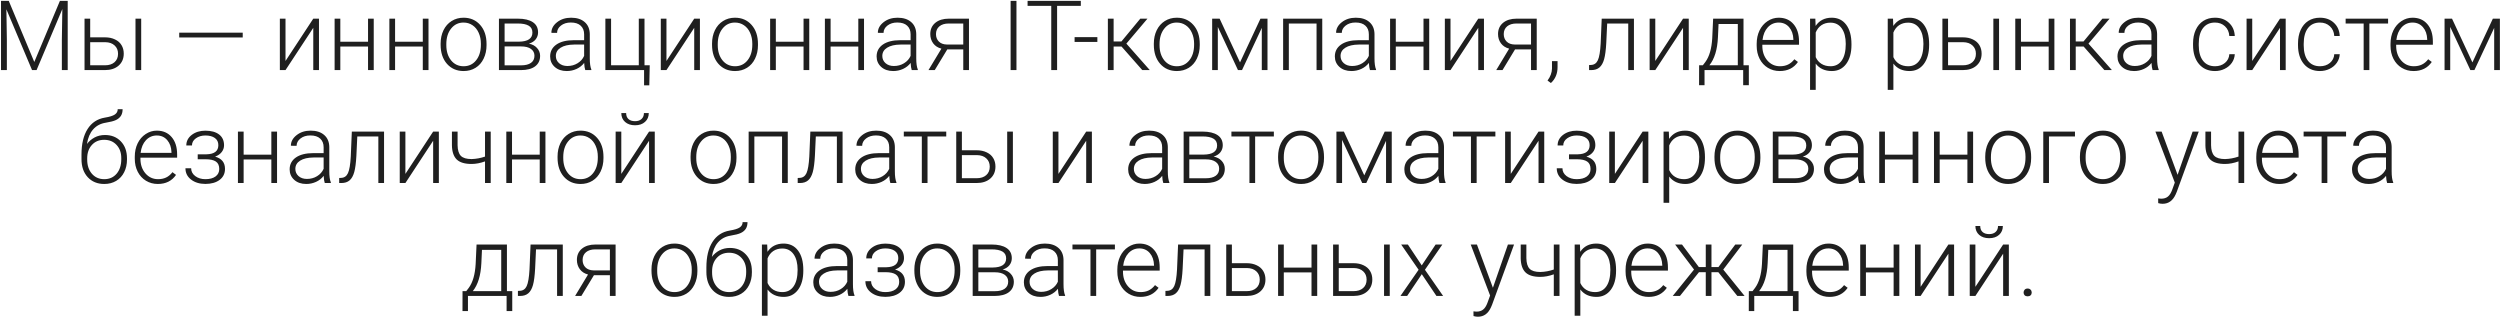 <?xml version="1.0" encoding="UTF-8"?> <svg xmlns="http://www.w3.org/2000/svg" width="642" height="82" viewBox="0 0 642 82" fill="none"> <path d="M2.25 0.227L8.805 15.913L15.385 0.227H17.387V18H15.885V10.261L16.007 2.326L9.391 18H8.231L1.64 2.387L1.762 10.212V18H0.26V0.227H2.25ZM23.161 9.589H26.969C27.946 9.589 28.8 9.768 29.533 10.127C30.273 10.476 30.831 10.965 31.205 11.591C31.588 12.218 31.779 12.946 31.779 13.776C31.779 15.054 31.339 16.079 30.46 16.852C29.59 17.617 28.41 18 26.92 18H21.708V4.792H23.161V9.589ZM23.161 10.835V16.767H26.945C27.995 16.767 28.817 16.503 29.411 15.974C30.013 15.445 30.314 14.72 30.314 13.801C30.314 12.922 30.021 12.214 29.435 11.677C28.857 11.132 28.064 10.851 27.055 10.835H23.161ZM36.259 18H34.794V4.792H36.259V18ZM62.333 9.626H46.024V8.381H62.333V9.626ZM80.448 4.792H81.913V18H80.448V7.148L73.319 18H71.867V4.792H73.319V15.656L80.448 4.792ZM95.976 18H94.511V11.945H87.394V18H85.929V4.792H87.394V10.712H94.511V4.792H95.976V18ZM110.038 18H108.573V11.945H101.457V18H99.992V4.792H101.457V10.712H108.573V4.792H110.038V18ZM113.151 11.201C113.151 9.931 113.395 8.788 113.883 7.771C114.38 6.753 115.076 5.964 115.971 5.402C116.874 4.833 117.895 4.548 119.035 4.548C120.792 4.548 122.217 5.166 123.307 6.403C124.398 7.632 124.943 9.264 124.943 11.298V11.604C124.943 12.881 124.695 14.033 124.198 15.058C123.71 16.075 123.018 16.861 122.123 17.414C121.228 17.967 120.207 18.244 119.059 18.244C117.309 18.244 115.885 17.63 114.787 16.401C113.696 15.164 113.151 13.528 113.151 11.494V11.201ZM114.616 11.604C114.616 13.182 115.023 14.48 115.836 15.498C116.658 16.507 117.733 17.011 119.059 17.011C120.377 17.011 121.444 16.507 122.257 15.498C123.079 14.48 123.49 13.142 123.49 11.481V11.201C123.49 10.192 123.303 9.268 122.929 8.43C122.554 7.591 122.029 6.944 121.354 6.489C120.679 6.025 119.905 5.793 119.035 5.793C117.733 5.793 116.671 6.306 115.849 7.331C115.027 8.348 114.616 9.683 114.616 11.335V11.604ZM128.129 18V4.792H132.975C134.652 4.792 135.937 5.093 136.833 5.695C137.728 6.289 138.175 7.164 138.175 8.32C138.175 8.979 137.976 9.569 137.577 10.09C137.178 10.602 136.597 10.977 135.832 11.213C136.694 11.376 137.386 11.746 137.907 12.324C138.436 12.902 138.7 13.573 138.7 14.338C138.7 15.502 138.269 16.405 137.406 17.048C136.552 17.683 135.339 18 133.769 18H128.129ZM129.582 11.921V16.779H133.817C134.916 16.779 135.762 16.568 136.356 16.145C136.951 15.721 137.248 15.111 137.248 14.313C137.248 13.581 136.951 12.999 136.356 12.568C135.762 12.137 134.916 11.921 133.817 11.921H129.582ZM129.582 10.7H133.28C135.575 10.668 136.723 9.886 136.723 8.356C136.723 7.551 136.405 6.965 135.771 6.599C135.144 6.224 134.212 6.037 132.975 6.037H129.582V10.7ZM150.297 18C150.15 17.585 150.057 16.971 150.016 16.157C149.503 16.824 148.848 17.341 148.051 17.707C147.261 18.065 146.423 18.244 145.536 18.244C144.267 18.244 143.237 17.89 142.448 17.182C141.667 16.474 141.276 15.579 141.276 14.497C141.276 13.211 141.809 12.194 142.875 11.445C143.949 10.696 145.443 10.322 147.355 10.322H150.004V8.82C150.004 7.876 149.711 7.136 149.125 6.599C148.547 6.053 147.701 5.781 146.586 5.781C145.569 5.781 144.726 6.041 144.059 6.562C143.392 7.083 143.058 7.709 143.058 8.442L141.593 8.43C141.593 7.38 142.082 6.472 143.058 5.708C144.035 4.934 145.235 4.548 146.659 4.548C148.132 4.548 149.292 4.918 150.138 5.659C150.993 6.391 151.432 7.417 151.457 8.735V14.985C151.457 16.262 151.591 17.219 151.859 17.854V18H150.297ZM145.707 16.95C146.684 16.95 147.554 16.714 148.319 16.242C149.092 15.77 149.654 15.139 150.004 14.35V11.445H147.392C145.935 11.461 144.796 11.73 143.974 12.251C143.152 12.763 142.741 13.471 142.741 14.374C142.741 15.115 143.013 15.729 143.559 16.218C144.112 16.706 144.828 16.95 145.707 16.95ZM155.46 4.792H156.925V16.767H164.042V4.792H165.507V16.767H166.85L166.74 21.919H165.397V18H155.46V4.792ZM178.275 4.792H179.74V18H178.275V7.148L171.146 18H169.694V4.792H171.146V15.656L178.275 4.792ZM182.853 11.201C182.853 9.931 183.097 8.788 183.585 7.771C184.082 6.753 184.778 5.964 185.673 5.402C186.576 4.833 187.597 4.548 188.737 4.548C190.495 4.548 191.919 5.166 193.009 6.403C194.1 7.632 194.645 9.264 194.645 11.298V11.604C194.645 12.881 194.397 14.033 193.9 15.058C193.412 16.075 192.72 16.861 191.825 17.414C190.93 17.967 189.909 18.244 188.761 18.244C187.012 18.244 185.587 17.63 184.489 16.401C183.398 15.164 182.853 13.528 182.853 11.494V11.201ZM184.318 11.604C184.318 13.182 184.725 14.48 185.539 15.498C186.361 16.507 187.435 17.011 188.761 17.011C190.08 17.011 191.146 16.507 191.959 15.498C192.781 14.48 193.192 13.142 193.192 11.481V11.201C193.192 10.192 193.005 9.268 192.631 8.43C192.257 7.591 191.732 6.944 191.056 6.489C190.381 6.025 189.608 5.793 188.737 5.793C187.435 5.793 186.373 6.306 185.551 7.331C184.729 8.348 184.318 9.683 184.318 11.335V11.604ZM207.816 18H206.352V11.945H199.235V18H197.77V4.792H199.235V10.712H206.352V4.792H207.816V18ZM221.879 18H220.414V11.945H213.297V18H211.833V4.792H213.297V10.712H220.414V4.792H221.879V18ZM234.135 18C233.988 17.585 233.895 16.971 233.854 16.157C233.341 16.824 232.686 17.341 231.889 17.707C231.099 18.065 230.261 18.244 229.374 18.244C228.104 18.244 227.075 17.89 226.286 17.182C225.504 16.474 225.114 15.579 225.114 14.497C225.114 13.211 225.647 12.194 226.713 11.445C227.787 10.696 229.28 10.322 231.193 10.322H233.842V8.82C233.842 7.876 233.549 7.136 232.963 6.599C232.385 6.053 231.539 5.781 230.424 5.781C229.407 5.781 228.564 6.041 227.897 6.562C227.23 7.083 226.896 7.709 226.896 8.442L225.431 8.43C225.431 7.38 225.919 6.472 226.896 5.708C227.873 4.934 229.073 4.548 230.497 4.548C231.97 4.548 233.13 4.918 233.976 5.659C234.831 6.391 235.27 7.417 235.294 8.735V14.985C235.294 16.262 235.429 17.219 235.697 17.854V18H234.135ZM229.545 16.95C230.521 16.95 231.392 16.714 232.157 16.242C232.93 15.77 233.492 15.139 233.842 14.35V11.445H231.229C229.773 11.461 228.633 11.73 227.812 12.251C226.99 12.763 226.579 13.471 226.579 14.374C226.579 15.115 226.851 15.729 227.396 16.218C227.95 16.706 228.666 16.95 229.545 16.95ZM248.832 4.792V18H247.367V12.678H243.266L240.043 18H238.432L241.752 12.495C240.849 12.259 240.145 11.803 239.64 11.127C239.144 10.452 238.896 9.654 238.896 8.735C238.896 7.539 239.323 6.582 240.177 5.866C241.04 5.15 242.204 4.792 243.668 4.792H248.832ZM240.36 8.759C240.36 9.532 240.604 10.167 241.093 10.664C241.589 11.16 242.277 11.416 243.156 11.433H247.367V6.037H243.632C242.615 6.037 241.813 6.281 241.227 6.77C240.649 7.258 240.36 7.921 240.36 8.759ZM261.027 18H259.525V0.227H261.027V18ZM277.555 1.508H271.464V18H269.962V1.508H263.883V0.227H277.555V1.508ZM281.803 10.773H275.956V9.541H281.803V10.773ZM288.004 11.945H285.978V18H284.501V4.792H285.978V10.651H287.98L292.826 4.792H294.669L289.25 11.201L295.268 18H293.339L288.004 11.945ZM296.305 11.201C296.305 9.931 296.549 8.788 297.038 7.771C297.534 6.753 298.23 5.964 299.125 5.402C300.028 4.833 301.05 4.548 302.189 4.548C303.947 4.548 305.371 5.166 306.461 6.403C307.552 7.632 308.097 9.264 308.097 11.298V11.604C308.097 12.881 307.849 14.033 307.353 15.058C306.864 16.075 306.173 16.861 305.277 17.414C304.382 17.967 303.361 18.244 302.213 18.244C300.464 18.244 299.04 17.63 297.941 16.401C296.85 15.164 296.305 13.528 296.305 11.494V11.201ZM297.77 11.604C297.77 13.182 298.177 14.48 298.991 15.498C299.813 16.507 300.887 17.011 302.213 17.011C303.532 17.011 304.598 16.507 305.412 15.498C306.234 14.48 306.645 13.142 306.645 11.481V11.201C306.645 10.192 306.457 9.268 306.083 8.43C305.709 7.591 305.184 6.944 304.508 6.489C303.833 6.025 303.06 5.793 302.189 5.793C300.887 5.793 299.825 6.306 299.003 7.331C298.181 8.348 297.77 9.683 297.77 11.335V11.604ZM318.437 16.023L323.686 4.792H325.492V18H324.027V7.16L318.949 18H317.912L312.736 6.916V18H311.283V4.792H313.2L318.437 16.023ZM339.555 18H338.09V6.049H330.973V18H329.508V4.792H339.555V18ZM351.811 18C351.664 17.585 351.57 16.971 351.53 16.157C351.017 16.824 350.362 17.341 349.564 17.707C348.775 18.065 347.937 18.244 347.05 18.244C345.78 18.244 344.751 17.89 343.961 17.182C343.18 16.474 342.79 15.579 342.79 14.497C342.79 13.211 343.323 12.194 344.389 11.445C345.463 10.696 346.956 10.322 348.869 10.322H351.518V8.82C351.518 7.876 351.225 7.136 350.639 6.599C350.061 6.053 349.215 5.781 348.1 5.781C347.082 5.781 346.24 6.041 345.573 6.562C344.905 7.083 344.572 7.709 344.572 8.442L343.107 8.43C343.107 7.38 343.595 6.472 344.572 5.708C345.548 4.934 346.749 4.548 348.173 4.548C349.646 4.548 350.806 4.918 351.652 5.659C352.506 6.391 352.946 7.417 352.97 8.735V14.985C352.97 16.262 353.104 17.219 353.373 17.854V18H351.811ZM347.221 16.95C348.197 16.95 349.068 16.714 349.833 16.242C350.606 15.77 351.168 15.139 351.518 14.35V11.445H348.905C347.449 11.461 346.309 11.73 345.487 12.251C344.665 12.763 344.254 13.471 344.254 14.374C344.254 15.115 344.527 15.729 345.072 16.218C345.626 16.706 346.342 16.95 347.221 16.95ZM367.021 18H365.556V11.945H358.439V18H356.974V4.792H358.439V10.712H365.556V4.792H367.021V18ZM379.618 4.792H381.083V18H379.618V7.148L372.489 18H371.037V4.792H372.489V15.656L379.618 4.792ZM394.633 4.792V18H393.168V12.678H389.066L385.844 18H384.232L387.553 12.495C386.649 12.259 385.945 11.803 385.441 11.127C384.944 10.452 384.696 9.654 384.696 8.735C384.696 7.539 385.124 6.582 385.978 5.866C386.841 5.15 388.004 4.792 389.469 4.792H394.633ZM386.161 8.759C386.161 9.532 386.405 10.167 386.894 10.664C387.39 11.16 388.078 11.416 388.957 11.433H393.168V6.037H389.433C388.415 6.037 387.614 6.281 387.028 6.77C386.45 7.258 386.161 7.921 386.161 8.759ZM398.271 21.32L397.404 20.686C398.144 19.693 398.527 18.663 398.551 17.597V15.705H399.979V17.231C399.979 18.924 399.41 20.287 398.271 21.32ZM419.596 4.792V18H418.131V6.049H412.724L412.492 10.993C412.394 12.824 412.211 14.224 411.942 15.192C411.674 16.153 411.275 16.861 410.746 17.316C410.217 17.772 409.513 18 408.634 18H408.073V16.706L408.524 16.682C409.363 16.665 409.965 16.259 410.331 15.461C410.697 14.663 410.937 13.239 411.051 11.188L411.32 4.792H419.596ZM432.206 4.792H433.671V18H432.206V7.148L425.077 18H423.625V4.792H425.077V15.656L432.206 4.792ZM437.284 16.767L437.931 15.925C438.957 14.533 439.547 12.499 439.701 9.821L439.933 4.792H447.733V16.767H449.101V21.882H447.648V18H437.724V21.882H436.32L436.332 16.767H437.284ZM438.969 16.767H446.269V6.159H441.325L441.166 9.589C441.02 12.739 440.287 15.131 438.969 16.767ZM457.035 18.244C455.912 18.244 454.895 17.967 453.983 17.414C453.08 16.861 452.376 16.092 451.872 15.107C451.367 14.114 451.115 13.003 451.115 11.774V11.249C451.115 9.98 451.359 8.837 451.847 7.819C452.344 6.802 453.031 6.005 453.91 5.427C454.789 4.841 455.741 4.548 456.767 4.548C458.37 4.548 459.639 5.097 460.575 6.196C461.519 7.286 461.991 8.78 461.991 10.676V11.494H452.567V11.774C452.567 13.272 452.995 14.521 453.849 15.522C454.712 16.515 455.794 17.011 457.096 17.011C457.877 17.011 458.565 16.869 459.159 16.584C459.761 16.299 460.307 15.843 460.795 15.217L461.71 15.913C460.636 17.467 459.078 18.244 457.035 18.244ZM456.767 5.793C455.668 5.793 454.74 6.196 453.983 7.001C453.235 7.807 452.779 8.889 452.616 10.248H460.539V10.09C460.498 8.82 460.136 7.787 459.452 6.989C458.769 6.192 457.873 5.793 456.767 5.793ZM475.456 11.53C475.456 13.589 475 15.225 474.088 16.438C473.177 17.642 471.956 18.244 470.426 18.244C468.62 18.244 467.236 17.609 466.276 16.34V23.078H464.823V4.792H466.178L466.251 6.66C467.204 5.252 468.583 4.548 470.39 4.548C471.968 4.548 473.205 5.146 474.101 6.342C475.004 7.539 475.456 9.199 475.456 11.323V11.53ZM473.991 11.274C473.991 9.589 473.645 8.259 472.953 7.282C472.261 6.306 471.297 5.817 470.06 5.817C469.165 5.817 468.396 6.033 467.753 6.464C467.11 6.896 466.618 7.522 466.276 8.344V14.68C466.626 15.437 467.126 16.014 467.777 16.413C468.428 16.812 469.197 17.011 470.084 17.011C471.313 17.011 472.27 16.523 472.953 15.546C473.645 14.562 473.991 13.137 473.991 11.274ZM495.402 11.53C495.402 13.589 494.946 15.225 494.035 16.438C493.123 17.642 491.903 18.244 490.373 18.244C488.566 18.244 487.182 17.609 486.222 16.34V23.078H484.77V4.792H486.125L486.198 6.66C487.15 5.252 488.529 4.548 490.336 4.548C491.915 4.548 493.152 5.146 494.047 6.342C494.95 7.539 495.402 9.199 495.402 11.323V11.53ZM493.937 11.274C493.937 9.589 493.591 8.259 492.899 7.282C492.208 6.306 491.243 5.817 490.006 5.817C489.111 5.817 488.342 6.033 487.699 6.464C487.056 6.896 486.564 7.522 486.222 8.344V14.68C486.572 15.437 487.073 16.014 487.724 16.413C488.375 16.812 489.144 17.011 490.031 17.011C491.26 17.011 492.216 16.523 492.899 15.546C493.591 14.562 493.937 13.137 493.937 11.274ZM500.26 9.589H504.069C505.045 9.589 505.9 9.768 506.632 10.127C507.373 10.476 507.93 10.965 508.305 11.591C508.687 12.218 508.878 12.946 508.878 13.776C508.878 15.054 508.439 16.079 507.56 16.852C506.689 17.617 505.509 18 504.02 18H498.808V4.792H500.26V9.589ZM500.26 10.835V16.767H504.044C505.094 16.767 505.916 16.503 506.51 15.974C507.112 15.445 507.414 14.72 507.414 13.801C507.414 12.922 507.121 12.214 506.535 11.677C505.957 11.132 505.163 10.851 504.154 10.835H500.26ZM513.358 18H511.894V4.792H513.358V18ZM527.567 18H526.103V11.945H518.986V18H517.521V4.792H518.986V10.712H526.103V4.792H527.567V18ZM535.075 11.945H533.048V18H531.571V4.792H533.048V10.651H535.05L539.896 4.792H541.74L536.32 11.201L542.338 18H540.409L535.075 11.945ZM552.787 18C552.641 17.585 552.547 16.971 552.506 16.157C551.994 16.824 551.339 17.341 550.541 17.707C549.752 18.065 548.913 18.244 548.026 18.244C546.757 18.244 545.727 17.89 544.938 17.182C544.157 16.474 543.766 15.579 543.766 14.497C543.766 13.211 544.299 12.194 545.365 11.445C546.439 10.696 547.933 10.322 549.845 10.322H552.494V8.82C552.494 7.876 552.201 7.136 551.615 6.599C551.037 6.053 550.191 5.781 549.076 5.781C548.059 5.781 547.217 6.041 546.549 6.562C545.882 7.083 545.548 7.709 545.548 8.442L544.083 8.43C544.083 7.38 544.572 6.472 545.548 5.708C546.525 4.934 547.725 4.548 549.149 4.548C550.622 4.548 551.782 4.918 552.628 5.659C553.483 6.391 553.922 7.417 553.947 8.735V14.985C553.947 16.262 554.081 17.219 554.35 17.854V18H552.787ZM548.197 16.95C549.174 16.95 550.045 16.714 550.81 16.242C551.583 15.77 552.144 15.139 552.494 14.35V11.445H549.882C548.425 11.461 547.286 11.73 546.464 12.251C545.642 12.763 545.231 13.471 545.231 14.374C545.231 15.115 545.504 15.729 546.049 16.218C546.602 16.706 547.318 16.95 548.197 16.95ZM568.815 17.011C569.832 17.011 570.683 16.726 571.366 16.157C572.058 15.579 572.432 14.834 572.489 13.923H573.893C573.852 14.729 573.6 15.465 573.136 16.132C572.672 16.791 572.054 17.308 571.281 17.683C570.516 18.057 569.694 18.244 568.815 18.244C567.082 18.244 565.706 17.642 564.689 16.438C563.68 15.233 563.175 13.614 563.175 11.579V11.14C563.175 9.838 563.403 8.686 563.859 7.685C564.315 6.684 564.966 5.911 565.812 5.366C566.667 4.82 567.663 4.548 568.803 4.548C570.251 4.548 571.444 4.979 572.379 5.842C573.323 6.704 573.828 7.84 573.893 9.248H572.489C572.424 8.214 572.05 7.38 571.366 6.745C570.691 6.11 569.836 5.793 568.803 5.793C567.484 5.793 566.459 6.269 565.727 7.221C565.002 8.173 564.64 9.508 564.64 11.225V11.652C564.64 13.337 565.002 14.651 565.727 15.595C566.459 16.539 567.488 17.011 568.815 17.011ZM585.502 4.792H586.967V18H585.502V7.148L578.373 18H576.92V4.792H578.373V15.656L585.502 4.792ZM595.768 17.011C596.785 17.011 597.636 16.726 598.319 16.157C599.011 15.579 599.385 14.834 599.442 13.923H600.846C600.806 14.729 600.553 15.465 600.089 16.132C599.625 16.791 599.007 17.308 598.234 17.683C597.469 18.057 596.647 18.244 595.768 18.244C594.035 18.244 592.659 17.642 591.642 16.438C590.633 15.233 590.128 13.614 590.128 11.579V11.14C590.128 9.838 590.356 8.686 590.812 7.685C591.268 6.684 591.919 5.911 592.765 5.366C593.62 4.82 594.617 4.548 595.756 4.548C597.204 4.548 598.397 4.979 599.333 5.842C600.277 6.704 600.781 7.84 600.846 9.248H599.442C599.377 8.214 599.003 7.38 598.319 6.745C597.644 6.11 596.789 5.793 595.756 5.793C594.438 5.793 593.412 6.269 592.68 7.221C591.955 8.173 591.593 9.508 591.593 11.225V11.652C591.593 13.337 591.955 14.651 592.68 15.595C593.412 16.539 594.442 17.011 595.768 17.011ZM613.261 6.037H608.451V18H606.986V6.037H602.36V4.792H613.261V6.037ZM619.804 18.244C618.681 18.244 617.663 17.967 616.752 17.414C615.849 16.861 615.145 16.092 614.64 15.107C614.136 14.114 613.883 13.003 613.883 11.774V11.249C613.883 9.98 614.127 8.837 614.616 7.819C615.112 6.802 615.8 6.005 616.679 5.427C617.558 4.841 618.51 4.548 619.535 4.548C621.138 4.548 622.408 5.097 623.344 6.196C624.288 7.286 624.76 8.78 624.76 10.676V11.494H615.336V11.774C615.336 13.272 615.763 14.521 616.618 15.522C617.48 16.515 618.563 17.011 619.865 17.011C620.646 17.011 621.334 16.869 621.928 16.584C622.53 16.299 623.075 15.843 623.563 15.217L624.479 15.913C623.405 17.467 621.846 18.244 619.804 18.244ZM619.535 5.793C618.437 5.793 617.509 6.196 616.752 7.001C616.003 7.807 615.548 8.889 615.385 10.248H623.307V10.09C623.266 8.82 622.904 7.787 622.221 6.989C621.537 6.192 620.642 5.793 619.535 5.793ZM634.916 16.023L640.165 4.792H641.972V18H640.507V7.16L635.429 18H634.391L629.215 6.916V18H627.763V4.792H629.679L634.916 16.023ZM26.969 34.671C28.646 34.671 30.005 35.22 31.046 36.319C32.088 37.409 32.609 38.858 32.609 40.665V40.982C32.609 42.178 32.369 43.257 31.889 44.217C31.417 45.169 30.733 45.914 29.838 46.451C28.951 46.98 27.93 47.244 26.774 47.244C25.032 47.244 23.62 46.666 22.538 45.511C21.464 44.347 20.927 42.797 20.927 40.86V39.688C20.927 36.954 21.448 34.769 22.489 33.133C23.531 31.497 25.012 30.52 26.933 30.203C28.145 30.008 28.996 29.743 29.484 29.41C29.98 29.076 30.229 28.62 30.229 28.043H31.486C31.486 28.726 31.343 29.292 31.059 29.739C30.774 30.187 30.346 30.549 29.777 30.826C29.207 31.094 28.336 31.322 27.165 31.509C25.822 31.721 24.739 32.295 23.918 33.23C23.104 34.158 22.575 35.403 22.331 36.966C22.851 36.282 23.502 35.729 24.284 35.306C25.073 34.883 25.968 34.671 26.969 34.671ZM22.392 40.677V40.982C22.392 42.471 22.794 43.684 23.6 44.62C24.406 45.547 25.464 46.011 26.774 46.011C28.092 46.011 29.15 45.543 29.948 44.607C30.745 43.663 31.144 42.426 31.144 40.897V40.579C31.144 39.204 30.737 38.081 29.923 37.21C29.118 36.339 28.06 35.904 26.75 35.904C25.439 35.904 24.385 36.347 23.588 37.234C22.79 38.113 22.392 39.261 22.392 40.677ZM40.531 47.244C39.408 47.244 38.391 46.967 37.48 46.414C36.576 45.861 35.872 45.092 35.368 44.107C34.863 43.114 34.611 42.003 34.611 40.774V40.249C34.611 38.98 34.855 37.837 35.343 36.819C35.84 35.802 36.527 35.005 37.406 34.427C38.285 33.841 39.237 33.548 40.263 33.548C41.866 33.548 43.135 34.097 44.071 35.196C45.015 36.286 45.487 37.78 45.487 39.676V40.494H36.063V40.774C36.063 42.272 36.491 43.521 37.345 44.522C38.208 45.515 39.29 46.011 40.592 46.011C41.373 46.011 42.061 45.869 42.655 45.584C43.258 45.299 43.803 44.843 44.291 44.217L45.206 44.913C44.132 46.467 42.574 47.244 40.531 47.244ZM40.263 34.793C39.164 34.793 38.236 35.196 37.48 36.002C36.731 36.807 36.275 37.889 36.112 39.248H44.035V39.09C43.994 37.82 43.632 36.787 42.948 35.989C42.265 35.192 41.37 34.793 40.263 34.793ZM56.071 37.283C56.071 36.486 55.774 35.871 55.18 35.44C54.586 35.009 53.768 34.793 52.726 34.793C51.782 34.793 50.972 35.037 50.297 35.525C49.63 36.005 49.296 36.616 49.296 37.356H47.843C47.843 36.258 48.311 35.35 49.247 34.634C50.191 33.918 51.351 33.56 52.726 33.56C54.24 33.56 55.42 33.886 56.266 34.537C57.112 35.188 57.536 36.111 57.536 37.308C57.536 37.942 57.34 38.516 56.95 39.029C56.559 39.541 55.989 39.94 55.241 40.225C56.933 40.689 57.78 41.739 57.78 43.374C57.78 44.563 57.32 45.503 56.4 46.194C55.481 46.886 54.26 47.232 52.738 47.232C51.265 47.232 50.045 46.862 49.076 46.121C48.108 45.38 47.623 44.412 47.623 43.216H49.088C49.088 44.013 49.438 44.681 50.138 45.218C50.846 45.747 51.713 46.011 52.738 46.011C53.853 46.011 54.724 45.779 55.351 45.315C55.985 44.843 56.303 44.205 56.303 43.399C56.303 42.512 56.014 41.873 55.436 41.482C54.858 41.092 53.975 40.897 52.787 40.897H50.773V39.627H53.031C55.058 39.578 56.071 38.797 56.071 37.283ZM71.147 47H69.682V40.945H62.565V47H61.1V33.792H62.565V39.712H69.682V33.792H71.147V47ZM83.402 47C83.256 46.585 83.162 45.971 83.122 45.157C82.609 45.824 81.954 46.341 81.156 46.707C80.367 47.065 79.529 47.244 78.642 47.244C77.372 47.244 76.343 46.89 75.553 46.182C74.772 45.474 74.381 44.579 74.381 43.497C74.381 42.211 74.914 41.194 75.981 40.445C77.055 39.696 78.548 39.322 80.46 39.322H83.109V37.82C83.109 36.876 82.816 36.136 82.231 35.599C81.653 35.053 80.806 34.781 79.691 34.781C78.674 34.781 77.832 35.041 77.165 35.562C76.497 36.083 76.164 36.709 76.164 37.442L74.699 37.43C74.699 36.38 75.187 35.472 76.164 34.708C77.14 33.934 78.341 33.548 79.765 33.548C81.238 33.548 82.397 33.918 83.244 34.659C84.098 35.391 84.538 36.416 84.562 37.735V43.985C84.562 45.263 84.696 46.219 84.965 46.853V47H83.402ZM78.812 45.95C79.789 45.95 80.66 45.714 81.425 45.242C82.198 44.77 82.759 44.139 83.109 43.35V40.445H80.497C79.04 40.461 77.901 40.73 77.079 41.251C76.257 41.763 75.846 42.471 75.846 43.374C75.846 44.115 76.119 44.73 76.664 45.218C77.217 45.706 77.934 45.95 78.812 45.95ZM98.624 33.792V47H97.16V35.049H91.752L91.52 39.993C91.422 41.824 91.239 43.224 90.971 44.192C90.702 45.153 90.303 45.861 89.774 46.316C89.245 46.772 88.541 47 87.663 47H87.101V45.706L87.553 45.682C88.391 45.665 88.993 45.258 89.359 44.461C89.726 43.663 89.966 42.239 90.08 40.188L90.348 33.792H98.624ZM111.234 33.792H112.699V47H111.234V36.148L104.105 47H102.653V33.792H104.105V44.656L111.234 33.792ZM126.017 47H124.552V41.446C123.348 41.885 122.196 42.105 121.098 42.105C119.348 42.105 118.078 41.722 117.289 40.958C116.5 40.184 116.089 38.984 116.056 37.356V33.792H117.509V37.283C117.525 38.545 117.802 39.456 118.339 40.018C118.884 40.571 119.804 40.848 121.098 40.848C122.278 40.815 123.429 40.603 124.552 40.213V33.792H126.017V47ZM140.067 47H138.603V40.945H131.486V47H130.021V33.792H131.486V39.712H138.603V33.792H140.067V47ZM143.18 40.201C143.18 38.931 143.424 37.788 143.913 36.77C144.409 35.753 145.105 34.964 146 34.402C146.903 33.833 147.925 33.548 149.064 33.548C150.822 33.548 152.246 34.166 153.336 35.403C154.427 36.632 154.972 38.264 154.972 40.298V40.603C154.972 41.881 154.724 43.033 154.228 44.058C153.739 45.075 153.048 45.861 152.152 46.414C151.257 46.967 150.236 47.244 149.088 47.244C147.339 47.244 145.915 46.63 144.816 45.401C143.725 44.164 143.18 42.528 143.18 40.494V40.201ZM144.645 40.603C144.645 42.182 145.052 43.48 145.866 44.498C146.688 45.507 147.762 46.011 149.088 46.011C150.407 46.011 151.473 45.507 152.287 44.498C153.109 43.48 153.52 42.142 153.52 40.481V40.201C153.52 39.192 153.332 38.268 152.958 37.43C152.584 36.592 152.059 35.944 151.383 35.489C150.708 35.025 149.935 34.793 149.064 34.793C147.762 34.793 146.7 35.306 145.878 36.331C145.056 37.348 144.645 38.683 144.645 40.335V40.603ZM166.679 33.792H168.144V47H166.679V36.148L159.55 47H158.097V33.792H159.55V44.656L166.679 33.792ZM166.605 29.031C166.605 29.967 166.284 30.724 165.641 31.302C165.006 31.88 164.152 32.169 163.078 32.169C162.02 32.169 161.165 31.884 160.514 31.314C159.871 30.736 159.55 29.975 159.55 29.031H160.795C160.795 29.707 160.994 30.224 161.393 30.581C161.8 30.94 162.361 31.119 163.078 31.119C163.794 31.119 164.351 30.931 164.75 30.557C165.157 30.183 165.36 29.674 165.36 29.031H166.605ZM177.335 40.201C177.335 38.931 177.58 37.788 178.068 36.77C178.564 35.753 179.26 34.964 180.155 34.402C181.059 33.833 182.08 33.548 183.219 33.548C184.977 33.548 186.401 34.166 187.492 35.403C188.582 36.632 189.127 38.264 189.127 40.298V40.603C189.127 41.881 188.879 43.033 188.383 44.058C187.895 45.075 187.203 45.861 186.308 46.414C185.412 46.967 184.391 47.244 183.244 47.244C181.494 47.244 180.07 46.63 178.971 45.401C177.881 44.164 177.335 42.528 177.335 40.494V40.201ZM178.8 40.603C178.8 42.182 179.207 43.48 180.021 44.498C180.843 45.507 181.917 46.011 183.244 46.011C184.562 46.011 185.628 45.507 186.442 44.498C187.264 43.48 187.675 42.142 187.675 40.481V40.201C187.675 39.192 187.488 38.268 187.113 37.43C186.739 36.592 186.214 35.944 185.539 35.489C184.863 35.025 184.09 34.793 183.219 34.793C181.917 34.793 180.855 35.306 180.033 36.331C179.211 37.348 178.8 38.683 178.8 40.335V40.603ZM202.299 47H200.834V35.049H193.717V47H192.252V33.792H202.299V47ZM216.374 33.792V47H214.909V35.049H209.501L209.269 39.993C209.171 41.824 208.988 43.224 208.72 44.192C208.451 45.153 208.052 45.861 207.523 46.316C206.994 46.772 206.291 47 205.412 47H204.85V45.706L205.302 45.682C206.14 45.665 206.742 45.258 207.108 44.461C207.475 43.663 207.715 42.239 207.829 40.188L208.097 33.792H216.374ZM228.642 47C228.495 46.585 228.402 45.971 228.361 45.157C227.848 45.824 227.193 46.341 226.396 46.707C225.606 47.065 224.768 47.244 223.881 47.244C222.611 47.244 221.582 46.89 220.792 46.182C220.011 45.474 219.621 44.579 219.621 43.497C219.621 42.211 220.154 41.194 221.22 40.445C222.294 39.696 223.787 39.322 225.7 39.322H228.349V37.82C228.349 36.876 228.056 36.136 227.47 35.599C226.892 35.053 226.046 34.781 224.931 34.781C223.913 34.781 223.071 35.041 222.404 35.562C221.736 36.083 221.403 36.709 221.403 37.442L219.938 37.43C219.938 36.38 220.426 35.472 221.403 34.708C222.379 33.934 223.58 33.548 225.004 33.548C226.477 33.548 227.637 33.918 228.483 34.659C229.337 35.391 229.777 36.416 229.801 37.735V43.985C229.801 45.263 229.936 46.219 230.204 46.853V47H228.642ZM224.052 45.95C225.028 45.95 225.899 45.714 226.664 45.242C227.437 44.77 227.999 44.139 228.349 43.35V40.445H225.736C224.28 40.461 223.14 40.73 222.318 41.251C221.496 41.763 221.085 42.471 221.085 43.374C221.085 44.115 221.358 44.73 221.903 45.218C222.457 45.706 223.173 45.95 224.052 45.95ZM242.997 35.037H238.188V47H236.723V35.037H232.096V33.792H242.997V35.037ZM247.013 38.589H250.822C251.798 38.589 252.653 38.768 253.385 39.127C254.126 39.476 254.683 39.965 255.058 40.591C255.44 41.218 255.631 41.946 255.631 42.776C255.631 44.054 255.192 45.079 254.313 45.852C253.442 46.617 252.262 47 250.773 47H245.561V33.792H247.013V38.589ZM247.013 39.834V45.767H250.797C251.847 45.767 252.669 45.503 253.263 44.974C253.865 44.445 254.167 43.72 254.167 42.801C254.167 41.922 253.874 41.214 253.288 40.677C252.71 40.132 251.916 39.851 250.907 39.834H247.013ZM260.111 47H258.646V33.792H260.111V47ZM278.935 33.792H280.399V47H278.935V36.148L271.806 47H270.353V33.792H271.806V44.656L278.935 33.792ZM298.734 47C298.588 46.585 298.494 45.971 298.454 45.157C297.941 45.824 297.286 46.341 296.488 46.707C295.699 47.065 294.861 47.244 293.974 47.244C292.704 47.244 291.675 46.89 290.885 46.182C290.104 45.474 289.713 44.579 289.713 43.497C289.713 42.211 290.246 41.194 291.312 40.445C292.387 39.696 293.88 39.322 295.792 39.322H298.441V37.82C298.441 36.876 298.148 36.136 297.562 35.599C296.985 35.053 296.138 34.781 295.023 34.781C294.006 34.781 293.164 35.041 292.497 35.562C291.829 36.083 291.496 36.709 291.496 37.442L290.031 37.43C290.031 36.38 290.519 35.472 291.496 34.708C292.472 33.934 293.673 33.548 295.097 33.548C296.57 33.548 297.729 33.918 298.576 34.659C299.43 35.391 299.87 36.416 299.894 37.735V43.985C299.894 45.263 300.028 46.219 300.297 46.853V47H298.734ZM294.145 45.95C295.121 45.95 295.992 45.714 296.757 45.242C297.53 44.77 298.091 44.139 298.441 43.35V40.445H295.829C294.372 40.461 293.233 40.73 292.411 41.251C291.589 41.763 291.178 42.471 291.178 43.374C291.178 44.115 291.451 44.73 291.996 45.218C292.549 45.706 293.266 45.95 294.145 45.95ZM303.959 47V33.792H308.805C310.482 33.792 311.767 34.093 312.663 34.695C313.558 35.289 314.005 36.164 314.005 37.32C314.005 37.979 313.806 38.569 313.407 39.09C313.008 39.602 312.427 39.977 311.662 40.213C312.524 40.376 313.216 40.746 313.737 41.324C314.266 41.901 314.53 42.573 314.53 43.338C314.53 44.502 314.099 45.405 313.236 46.048C312.382 46.683 311.169 47 309.599 47H303.959ZM305.412 40.921V45.779H309.647C310.746 45.779 311.592 45.568 312.187 45.145C312.781 44.721 313.078 44.111 313.078 43.313C313.078 42.581 312.781 41.999 312.187 41.568C311.592 41.137 310.746 40.921 309.647 40.921H305.412ZM305.412 39.7H309.11C311.405 39.668 312.553 38.886 312.553 37.356C312.553 36.551 312.235 35.965 311.601 35.599C310.974 35.224 310.042 35.037 308.805 35.037H305.412V39.7ZM327.128 35.037H322.318V47H320.854V35.037H316.227V33.792H327.128V35.037ZM328.214 40.201C328.214 38.931 328.458 37.788 328.947 36.77C329.443 35.753 330.139 34.964 331.034 34.402C331.938 33.833 332.959 33.548 334.098 33.548C335.856 33.548 337.28 34.166 338.371 35.403C339.461 36.632 340.006 38.264 340.006 40.298V40.603C340.006 41.881 339.758 43.033 339.262 44.058C338.773 45.075 338.082 45.861 337.187 46.414C336.291 46.967 335.27 47.244 334.123 47.244C332.373 47.244 330.949 46.63 329.85 45.401C328.76 44.164 328.214 42.528 328.214 40.494V40.201ZM329.679 40.603C329.679 42.182 330.086 43.48 330.9 44.498C331.722 45.507 332.796 46.011 334.123 46.011C335.441 46.011 336.507 45.507 337.321 44.498C338.143 43.48 338.554 42.142 338.554 40.481V40.201C338.554 39.192 338.367 38.268 337.992 37.43C337.618 36.592 337.093 35.944 336.417 35.489C335.742 35.025 334.969 34.793 334.098 34.793C332.796 34.793 331.734 35.306 330.912 36.331C330.09 37.348 329.679 38.683 329.679 40.335V40.603ZM350.346 45.023L355.595 33.792H357.401V47H355.937V36.16L350.858 47H349.821L344.645 35.916V47H343.192V33.792H345.109L350.346 45.023ZM369.657 47C369.511 46.585 369.417 45.971 369.376 45.157C368.864 45.824 368.209 46.341 367.411 46.707C366.622 47.065 365.784 47.244 364.896 47.244C363.627 47.244 362.597 46.89 361.808 46.182C361.027 45.474 360.636 44.579 360.636 43.497C360.636 42.211 361.169 41.194 362.235 40.445C363.31 39.696 364.803 39.322 366.715 39.322H369.364V37.82C369.364 36.876 369.071 36.136 368.485 35.599C367.908 35.053 367.061 34.781 365.946 34.781C364.929 34.781 364.087 35.041 363.419 35.562C362.752 36.083 362.418 36.709 362.418 37.442L360.954 37.43C360.954 36.38 361.442 35.472 362.418 34.708C363.395 33.934 364.595 33.548 366.02 33.548C367.493 33.548 368.652 33.918 369.499 34.659C370.353 35.391 370.792 36.416 370.817 37.735V43.985C370.817 45.263 370.951 46.219 371.22 46.853V47H369.657ZM365.067 45.95C366.044 45.95 366.915 45.714 367.68 45.242C368.453 44.77 369.014 44.139 369.364 43.35V40.445H366.752C365.295 40.461 364.156 40.73 363.334 41.251C362.512 41.763 362.101 42.471 362.101 43.374C362.101 44.115 362.374 44.73 362.919 45.218C363.472 45.706 364.188 45.95 365.067 45.95ZM384.013 35.037H379.203V47H377.738V35.037H373.112V33.792H384.013V35.037ZM395.097 33.792H396.562V47H395.097V36.148L387.968 47H386.515V33.792H387.968V44.656L395.097 33.792ZM408.219 37.283C408.219 36.486 407.922 35.871 407.328 35.44C406.734 35.009 405.916 34.793 404.875 34.793C403.931 34.793 403.121 35.037 402.445 35.525C401.778 36.005 401.444 36.616 401.444 37.356H399.992C399.992 36.258 400.46 35.35 401.396 34.634C402.34 33.918 403.499 33.56 404.875 33.56C406.388 33.56 407.568 33.886 408.415 34.537C409.261 35.188 409.684 36.111 409.684 37.308C409.684 37.942 409.489 38.516 409.098 39.029C408.708 39.541 408.138 39.94 407.389 40.225C409.082 40.689 409.928 41.739 409.928 43.374C409.928 44.563 409.468 45.503 408.549 46.194C407.629 46.886 406.409 47.232 404.887 47.232C403.414 47.232 402.193 46.862 401.225 46.121C400.256 45.38 399.772 44.412 399.772 43.216H401.237C401.237 44.013 401.587 44.681 402.287 45.218C402.995 45.747 403.861 46.011 404.887 46.011C406.002 46.011 406.872 45.779 407.499 45.315C408.134 44.843 408.451 44.205 408.451 43.399C408.451 42.512 408.162 41.873 407.584 41.482C407.007 41.092 406.124 40.897 404.936 40.897H402.921V39.627H405.18C407.206 39.578 408.219 38.797 408.219 37.283ZM421.83 33.792H423.295V47H421.83V36.148L414.701 47H413.249V33.792H414.701V44.656L421.83 33.792ZM437.833 40.53C437.833 42.589 437.378 44.225 436.466 45.438C435.555 46.642 434.334 47.244 432.804 47.244C430.998 47.244 429.614 46.609 428.654 45.34V52.078H427.201V33.792H428.556L428.629 35.66C429.582 34.252 430.961 33.548 432.768 33.548C434.346 33.548 435.583 34.146 436.479 35.342C437.382 36.539 437.833 38.199 437.833 40.323V40.53ZM436.369 40.274C436.369 38.589 436.023 37.259 435.331 36.282C434.639 35.306 433.675 34.817 432.438 34.817C431.543 34.817 430.774 35.033 430.131 35.464C429.488 35.896 428.996 36.522 428.654 37.344V43.68C429.004 44.437 429.504 45.014 430.155 45.413C430.806 45.812 431.575 46.011 432.462 46.011C433.691 46.011 434.647 45.523 435.331 44.546C436.023 43.562 436.369 42.138 436.369 40.274ZM440.275 40.201C440.275 38.931 440.519 37.788 441.007 36.77C441.504 35.753 442.2 34.964 443.095 34.402C443.998 33.833 445.019 33.548 446.159 33.548C447.917 33.548 449.341 34.166 450.431 35.403C451.522 36.632 452.067 38.264 452.067 40.298V40.603C452.067 41.881 451.819 43.033 451.322 44.058C450.834 45.075 450.142 45.861 449.247 46.414C448.352 46.967 447.331 47.244 446.183 47.244C444.433 47.244 443.009 46.63 441.911 45.401C440.82 44.164 440.275 42.528 440.275 40.494V40.201ZM441.74 40.603C441.74 42.182 442.147 43.48 442.96 44.498C443.782 45.507 444.857 46.011 446.183 46.011C447.501 46.011 448.568 45.507 449.381 44.498C450.203 43.48 450.614 42.142 450.614 40.481V40.201C450.614 39.192 450.427 38.268 450.053 37.43C449.678 36.592 449.153 35.944 448.478 35.489C447.803 35.025 447.029 34.793 446.159 34.793C444.857 34.793 443.795 35.306 442.973 36.331C442.151 37.348 441.74 38.683 441.74 40.335V40.603ZM455.253 47V33.792H460.099C461.776 33.792 463.061 34.093 463.957 34.695C464.852 35.289 465.299 36.164 465.299 37.32C465.299 37.979 465.1 38.569 464.701 39.09C464.302 39.602 463.721 39.977 462.956 40.213C463.818 40.376 464.51 40.746 465.031 41.324C465.56 41.901 465.824 42.573 465.824 43.338C465.824 44.502 465.393 45.405 464.53 46.048C463.676 46.683 462.463 47 460.893 47H455.253ZM456.706 40.921V45.779H460.941C462.04 45.779 462.886 45.568 463.48 45.145C464.075 44.721 464.372 44.111 464.372 43.313C464.372 42.581 464.075 41.999 463.48 41.568C462.886 41.137 462.04 40.921 460.941 40.921H456.706ZM456.706 39.7H460.404C462.699 39.668 463.847 38.886 463.847 37.356C463.847 36.551 463.529 35.965 462.895 35.599C462.268 35.224 461.336 35.037 460.099 35.037H456.706V39.7ZM477.421 47C477.274 46.585 477.181 45.971 477.14 45.157C476.627 45.824 475.972 46.341 475.175 46.707C474.385 47.065 473.547 47.244 472.66 47.244C471.391 47.244 470.361 46.89 469.572 46.182C468.791 45.474 468.4 44.579 468.4 43.497C468.4 42.211 468.933 41.194 469.999 40.445C471.073 39.696 472.567 39.322 474.479 39.322H477.128V37.82C477.128 36.876 476.835 36.136 476.249 35.599C475.671 35.053 474.825 34.781 473.71 34.781C472.693 34.781 471.85 35.041 471.183 35.562C470.516 36.083 470.182 36.709 470.182 37.442L468.717 37.43C468.717 36.38 469.206 35.472 470.182 34.708C471.159 33.934 472.359 33.548 473.783 33.548C475.256 33.548 476.416 33.918 477.262 34.659C478.117 35.391 478.556 36.416 478.581 37.735V43.985C478.581 45.263 478.715 46.219 478.983 46.853V47H477.421ZM472.831 45.95C473.808 45.95 474.678 45.714 475.443 45.242C476.216 44.77 476.778 44.139 477.128 43.35V40.445H474.516C473.059 40.461 471.92 40.73 471.098 41.251C470.276 41.763 469.865 42.471 469.865 43.374C469.865 44.115 470.137 44.73 470.683 45.218C471.236 45.706 471.952 45.95 472.831 45.95ZM492.631 47H491.166V40.945H484.049V47H482.584V33.792H484.049V39.712H491.166V33.792H492.631V47ZM506.693 47H505.229V40.945H498.112V47H496.647V33.792H498.112V39.712H505.229V33.792H506.693V47ZM509.806 40.201C509.806 38.931 510.05 37.788 510.539 36.77C511.035 35.753 511.731 34.964 512.626 34.402C513.529 33.833 514.551 33.548 515.69 33.548C517.448 33.548 518.872 34.166 519.962 35.403C521.053 36.632 521.598 38.264 521.598 40.298V40.603C521.598 41.881 521.35 43.033 520.854 44.058C520.365 45.075 519.674 45.861 518.778 46.414C517.883 46.967 516.862 47.244 515.714 47.244C513.965 47.244 512.541 46.63 511.442 45.401C510.351 44.164 509.806 42.528 509.806 40.494V40.201ZM511.271 40.603C511.271 42.182 511.678 43.48 512.492 44.498C513.314 45.507 514.388 46.011 515.714 46.011C517.033 46.011 518.099 45.507 518.913 44.498C519.735 43.48 520.146 42.142 520.146 40.481V40.201C520.146 39.192 519.958 38.268 519.584 37.43C519.21 36.592 518.685 35.944 518.009 35.489C517.334 35.025 516.561 34.793 515.69 34.793C514.388 34.793 513.326 35.306 512.504 36.331C511.682 37.348 511.271 38.683 511.271 40.335V40.603ZM532.853 35.049H526.176V47H524.711V33.792H532.853V35.049ZM534.123 40.201C534.123 38.931 534.367 37.788 534.855 36.77C535.351 35.753 536.047 34.964 536.942 34.402C537.846 33.833 538.867 33.548 540.006 33.548C541.764 33.548 543.188 34.166 544.279 35.403C545.369 36.632 545.915 38.264 545.915 40.298V40.603C545.915 41.881 545.666 43.033 545.17 44.058C544.682 45.075 543.99 45.861 543.095 46.414C542.2 46.967 541.178 47.244 540.031 47.244C538.281 47.244 536.857 46.63 535.758 45.401C534.668 44.164 534.123 42.528 534.123 40.494V40.201ZM535.587 40.603C535.587 42.182 535.994 43.48 536.808 44.498C537.63 45.507 538.704 46.011 540.031 46.011C541.349 46.011 542.415 45.507 543.229 44.498C544.051 43.48 544.462 42.142 544.462 40.481V40.201C544.462 39.192 544.275 38.268 543.9 37.43C543.526 36.592 543.001 35.944 542.326 35.489C541.65 35.025 540.877 34.793 540.006 34.793C538.704 34.793 537.642 35.306 536.82 36.331C535.998 37.348 535.587 38.683 535.587 40.335V40.603ZM559.208 44.9L563.065 33.792H564.64L559 49.246L558.708 49.93C557.983 51.533 556.864 52.334 555.351 52.334C555.001 52.334 554.626 52.278 554.228 52.164L554.215 50.955L554.972 51.028C555.688 51.028 556.266 50.849 556.706 50.491C557.153 50.141 557.532 49.535 557.841 48.672L558.488 46.89L553.507 33.792H555.106L559.208 44.9ZM576.31 47H574.845V41.446C573.641 41.885 572.489 42.105 571.391 42.105C569.641 42.105 568.371 41.722 567.582 40.958C566.793 40.184 566.382 38.984 566.349 37.356V33.792H567.802V37.283C567.818 38.545 568.095 39.456 568.632 40.018C569.177 40.571 570.097 40.848 571.391 40.848C572.571 40.815 573.722 40.603 574.845 40.213V33.792H576.31V47ZM585.331 47.244C584.208 47.244 583.191 46.967 582.279 46.414C581.376 45.861 580.672 45.092 580.167 44.107C579.663 43.114 579.411 42.003 579.411 40.774V40.249C579.411 38.98 579.655 37.837 580.143 36.819C580.639 35.802 581.327 35.005 582.206 34.427C583.085 33.841 584.037 33.548 585.062 33.548C586.666 33.548 587.935 34.097 588.871 35.196C589.815 36.286 590.287 37.78 590.287 39.676V40.494H580.863V40.774C580.863 42.272 581.291 43.521 582.145 44.522C583.008 45.515 584.09 46.011 585.392 46.011C586.173 46.011 586.861 45.869 587.455 45.584C588.057 45.299 588.603 44.843 589.091 44.217L590.006 44.913C588.932 46.467 587.374 47.244 585.331 47.244ZM585.062 34.793C583.964 34.793 583.036 35.196 582.279 36.002C581.531 36.807 581.075 37.889 580.912 39.248H588.834V39.09C588.794 37.82 588.432 36.787 587.748 35.989C587.064 35.192 586.169 34.793 585.062 34.793ZM602.47 35.037H597.66V47H596.195V35.037H591.569V33.792H602.47V35.037ZM613.017 47C612.87 46.585 612.777 45.971 612.736 45.157C612.223 45.824 611.568 46.341 610.771 46.707C609.981 47.065 609.143 47.244 608.256 47.244C606.986 47.244 605.957 46.89 605.167 46.182C604.386 45.474 603.996 44.579 603.996 43.497C603.996 42.211 604.529 41.194 605.595 40.445C606.669 39.696 608.162 39.322 610.075 39.322H612.724V37.82C612.724 36.876 612.431 36.136 611.845 35.599C611.267 35.053 610.421 34.781 609.306 34.781C608.288 34.781 607.446 35.041 606.779 35.562C606.111 36.083 605.778 36.709 605.778 37.442L604.313 37.43C604.313 36.38 604.801 35.472 605.778 34.708C606.754 33.934 607.955 33.548 609.379 33.548C610.852 33.548 612.012 33.918 612.858 34.659C613.712 35.391 614.152 36.416 614.176 37.735V43.985C614.176 45.263 614.311 46.219 614.579 46.853V47H613.017ZM608.427 45.95C609.403 45.95 610.274 45.714 611.039 45.242C611.812 44.77 612.374 44.139 612.724 43.35V40.445H610.111C608.655 40.461 607.515 40.73 606.693 41.251C605.871 41.763 605.46 42.471 605.46 43.374C605.46 44.115 605.733 44.73 606.278 45.218C606.832 45.706 607.548 45.95 608.427 45.95ZM119.73 74.767L120.377 73.925C121.403 72.533 121.993 70.499 122.147 67.821L122.379 62.792H130.18V74.767H131.547V79.882H130.094V76H120.17V79.882H118.766L118.778 74.767H119.73ZM121.415 74.767H128.715V64.159H123.771L123.612 67.589C123.466 70.739 122.733 73.131 121.415 74.767ZM144.523 62.792V76H143.058V64.049H137.65L137.418 68.993C137.321 70.824 137.138 72.224 136.869 73.192C136.601 74.153 136.202 74.861 135.673 75.316C135.144 75.772 134.44 76 133.561 76H133V74.706L133.451 74.682C134.289 74.665 134.892 74.258 135.258 73.461C135.624 72.663 135.864 71.239 135.978 69.189L136.247 62.792H144.523ZM158.085 62.792V76H156.62V70.678H152.519L149.296 76H147.685L151.005 70.495C150.102 70.259 149.398 69.803 148.893 69.127C148.397 68.452 148.148 67.654 148.148 66.735C148.148 65.539 148.576 64.582 149.43 63.866C150.293 63.15 151.457 62.792 152.921 62.792H158.085ZM149.613 66.759C149.613 67.532 149.857 68.167 150.346 68.664C150.842 69.16 151.53 69.416 152.409 69.433H156.62V64.037H152.885C151.868 64.037 151.066 64.281 150.48 64.769C149.902 65.258 149.613 65.921 149.613 66.759ZM167.301 69.201C167.301 67.931 167.545 66.788 168.034 65.77C168.53 64.753 169.226 63.964 170.121 63.402C171.024 62.833 172.046 62.548 173.185 62.548C174.943 62.548 176.367 63.166 177.458 64.403C178.548 65.632 179.093 67.264 179.093 69.298V69.603C179.093 70.881 178.845 72.033 178.349 73.058C177.86 74.075 177.169 74.861 176.273 75.414C175.378 75.967 174.357 76.244 173.209 76.244C171.46 76.244 170.036 75.63 168.937 74.401C167.847 73.164 167.301 71.528 167.301 69.494V69.201ZM168.766 69.603C168.766 71.182 169.173 72.48 169.987 73.498C170.809 74.507 171.883 75.011 173.209 75.011C174.528 75.011 175.594 74.507 176.408 73.498C177.23 72.48 177.641 71.142 177.641 69.481V69.201C177.641 68.192 177.453 67.268 177.079 66.43C176.705 65.591 176.18 64.945 175.504 64.489C174.829 64.025 174.056 63.793 173.185 63.793C171.883 63.793 170.821 64.306 169.999 65.331C169.177 66.348 168.766 67.683 168.766 69.335V69.603ZM187.443 63.671C189.119 63.671 190.478 64.22 191.52 65.319C192.562 66.409 193.083 67.858 193.083 69.665V69.982C193.083 71.178 192.842 72.257 192.362 73.217C191.89 74.169 191.207 74.914 190.312 75.451C189.424 75.98 188.403 76.244 187.248 76.244C185.506 76.244 184.094 75.666 183.012 74.511C181.938 73.347 181.4 71.797 181.4 69.86V68.688C181.4 65.954 181.921 63.769 182.963 62.133C184.005 60.497 185.486 59.52 187.406 59.203C188.619 59.008 189.469 58.743 189.958 58.41C190.454 58.076 190.702 57.62 190.702 57.042H191.959C191.959 57.726 191.817 58.292 191.532 58.739C191.247 59.187 190.82 59.549 190.25 59.826C189.681 60.094 188.81 60.322 187.638 60.509C186.295 60.721 185.213 61.295 184.391 62.23C183.577 63.158 183.048 64.403 182.804 65.966C183.325 65.282 183.976 64.729 184.757 64.306C185.547 63.883 186.442 63.671 187.443 63.671ZM182.865 69.677V69.982C182.865 71.471 183.268 72.684 184.074 73.62C184.879 74.547 185.937 75.011 187.248 75.011C188.566 75.011 189.624 74.543 190.421 73.607C191.219 72.663 191.618 71.426 191.618 69.897V69.579C191.618 68.204 191.211 67.081 190.397 66.21C189.591 65.339 188.533 64.904 187.223 64.904C185.913 64.904 184.859 65.347 184.062 66.234C183.264 67.113 182.865 68.261 182.865 69.677ZM206.291 69.53C206.291 71.589 205.835 73.225 204.923 74.438C204.012 75.642 202.791 76.244 201.261 76.244C199.455 76.244 198.071 75.609 197.111 74.34V81.078H195.658V62.792H197.013L197.086 64.66C198.039 63.252 199.418 62.548 201.225 62.548C202.803 62.548 204.04 63.146 204.936 64.342C205.839 65.539 206.291 67.199 206.291 69.323V69.53ZM204.826 69.274C204.826 67.589 204.48 66.259 203.788 65.282C203.096 64.306 202.132 63.817 200.895 63.817C200 63.817 199.231 64.033 198.588 64.464C197.945 64.896 197.453 65.522 197.111 66.344V72.68C197.461 73.436 197.961 74.014 198.612 74.413C199.263 74.812 200.032 75.011 200.919 75.011C202.148 75.011 203.104 74.523 203.788 73.546C204.48 72.562 204.826 71.138 204.826 69.274ZM217.875 76C217.729 75.585 217.635 74.971 217.594 74.157C217.082 74.824 216.426 75.341 215.629 75.707C214.84 76.065 214.001 76.244 213.114 76.244C211.845 76.244 210.815 75.89 210.026 75.182C209.245 74.474 208.854 73.579 208.854 72.497C208.854 71.211 209.387 70.194 210.453 69.445C211.527 68.696 213.021 68.322 214.933 68.322H217.582V66.82C217.582 65.876 217.289 65.136 216.703 64.599C216.125 64.053 215.279 63.781 214.164 63.781C213.147 63.781 212.305 64.041 211.637 64.562C210.97 65.083 210.636 65.71 210.636 66.442L209.171 66.43C209.171 65.38 209.66 64.472 210.636 63.708C211.613 62.934 212.813 62.548 214.237 62.548C215.71 62.548 216.87 62.918 217.716 63.659C218.571 64.391 219.01 65.416 219.035 66.735V72.985C219.035 74.263 219.169 75.219 219.438 75.853V76H217.875ZM213.285 74.95C214.262 74.95 215.132 74.714 215.897 74.242C216.671 73.77 217.232 73.139 217.582 72.35V69.445H214.97C213.513 69.461 212.374 69.73 211.552 70.251C210.73 70.763 210.319 71.471 210.319 72.374C210.319 73.115 210.591 73.73 211.137 74.218C211.69 74.706 212.406 74.95 213.285 74.95ZM230.68 66.283C230.68 65.486 230.383 64.871 229.789 64.44C229.195 64.009 228.377 63.793 227.335 63.793C226.391 63.793 225.582 64.037 224.906 64.525C224.239 65.005 223.905 65.616 223.905 66.356H222.453C222.453 65.258 222.921 64.35 223.856 63.634C224.8 62.918 225.96 62.56 227.335 62.56C228.849 62.56 230.029 62.886 230.875 63.537C231.722 64.188 232.145 65.111 232.145 66.308C232.145 66.942 231.95 67.516 231.559 68.029C231.168 68.541 230.599 68.94 229.85 69.225C231.543 69.689 232.389 70.739 232.389 72.374C232.389 73.563 231.929 74.503 231.01 75.194C230.09 75.886 228.869 76.232 227.348 76.232C225.875 76.232 224.654 75.862 223.686 75.121C222.717 74.38 222.233 73.412 222.233 72.216H223.698C223.698 73.013 224.048 73.681 224.748 74.218C225.456 74.747 226.322 75.011 227.348 75.011C228.463 75.011 229.333 74.779 229.96 74.315C230.595 73.843 230.912 73.205 230.912 72.399C230.912 71.512 230.623 70.873 230.045 70.482C229.468 70.092 228.585 69.897 227.396 69.897H225.382V68.627H227.641C229.667 68.578 230.68 67.797 230.68 66.283ZM234.806 69.201C234.806 67.931 235.05 66.788 235.539 65.77C236.035 64.753 236.731 63.964 237.626 63.402C238.529 62.833 239.551 62.548 240.69 62.548C242.448 62.548 243.872 63.166 244.962 64.403C246.053 65.632 246.598 67.264 246.598 69.298V69.603C246.598 70.881 246.35 72.033 245.854 73.058C245.365 74.075 244.674 74.861 243.778 75.414C242.883 75.967 241.862 76.244 240.714 76.244C238.965 76.244 237.541 75.63 236.442 74.401C235.351 73.164 234.806 71.528 234.806 69.494V69.201ZM236.271 69.603C236.271 71.182 236.678 72.48 237.492 73.498C238.314 74.507 239.388 75.011 240.714 75.011C242.033 75.011 243.099 74.507 243.913 73.498C244.735 72.48 245.146 71.142 245.146 69.481V69.201C245.146 68.192 244.958 67.268 244.584 66.43C244.21 65.591 243.685 64.945 243.009 64.489C242.334 64.025 241.561 63.793 240.69 63.793C239.388 63.793 238.326 64.306 237.504 65.331C236.682 66.348 236.271 67.683 236.271 69.335V69.603ZM249.784 76V62.792H254.63C256.307 62.792 257.593 63.093 258.488 63.695C259.383 64.289 259.831 65.164 259.831 66.32C259.831 66.979 259.631 67.569 259.232 68.09C258.834 68.603 258.252 68.977 257.487 69.213C258.349 69.376 259.041 69.746 259.562 70.324C260.091 70.901 260.355 71.573 260.355 72.338C260.355 73.502 259.924 74.405 259.062 75.048C258.207 75.683 256.994 76 255.424 76H249.784ZM251.237 69.921V74.779H255.473C256.571 74.779 257.418 74.568 258.012 74.144C258.606 73.721 258.903 73.111 258.903 72.314C258.903 71.581 258.606 70.999 258.012 70.568C257.418 70.137 256.571 69.921 255.473 69.921H251.237ZM251.237 68.7H254.936C257.23 68.668 258.378 67.886 258.378 66.356C258.378 65.551 258.061 64.965 257.426 64.599C256.799 64.224 255.867 64.037 254.63 64.037H251.237V68.7ZM271.952 76C271.806 75.585 271.712 74.971 271.671 74.157C271.159 74.824 270.504 75.341 269.706 75.707C268.917 76.065 268.078 76.244 267.191 76.244C265.922 76.244 264.892 75.89 264.103 75.182C263.322 74.474 262.931 73.579 262.931 72.497C262.931 71.211 263.464 70.194 264.53 69.445C265.604 68.696 267.098 68.322 269.01 68.322H271.659V66.82C271.659 65.876 271.366 65.136 270.78 64.599C270.202 64.053 269.356 63.781 268.241 63.781C267.224 63.781 266.382 64.041 265.714 64.562C265.047 65.083 264.713 65.71 264.713 66.442L263.249 66.43C263.249 65.38 263.737 64.472 264.713 63.708C265.69 62.934 266.89 62.548 268.314 62.548C269.787 62.548 270.947 62.918 271.793 63.659C272.648 64.391 273.087 65.416 273.112 66.735V72.985C273.112 74.263 273.246 75.219 273.515 75.853V76H271.952ZM267.362 74.95C268.339 74.95 269.21 74.714 269.975 74.242C270.748 73.77 271.309 73.139 271.659 72.35V69.445H269.047C267.59 69.461 266.451 69.73 265.629 70.251C264.807 70.763 264.396 71.471 264.396 72.374C264.396 73.115 264.669 73.73 265.214 74.218C265.767 74.706 266.483 74.95 267.362 74.95ZM286.308 64.037H281.498V76H280.033V64.037H275.407V62.792H286.308V64.037ZM292.851 76.244C291.728 76.244 290.71 75.967 289.799 75.414C288.896 74.861 288.192 74.092 287.687 73.107C287.182 72.114 286.93 71.003 286.93 69.774V69.249C286.93 67.98 287.174 66.837 287.663 65.819C288.159 64.802 288.847 64.005 289.726 63.427C290.604 62.841 291.557 62.548 292.582 62.548C294.185 62.548 295.455 63.097 296.391 64.196C297.335 65.286 297.807 66.78 297.807 68.676V69.494H288.383V69.774C288.383 71.272 288.81 72.521 289.665 73.522C290.527 74.515 291.61 75.011 292.912 75.011C293.693 75.011 294.381 74.869 294.975 74.584C295.577 74.299 296.122 73.843 296.61 73.217L297.526 73.913C296.452 75.467 294.893 76.244 292.851 76.244ZM292.582 63.793C291.483 63.793 290.556 64.196 289.799 65.001C289.05 65.807 288.594 66.889 288.432 68.249H296.354V68.09C296.313 66.82 295.951 65.787 295.268 64.989C294.584 64.192 293.689 63.793 292.582 63.793ZM310.807 62.792V76H309.342V64.049H303.935L303.703 68.993C303.605 70.824 303.422 72.224 303.153 73.192C302.885 74.153 302.486 74.861 301.957 75.316C301.428 75.772 300.724 76 299.845 76H299.284V74.706L299.735 74.682C300.574 74.665 301.176 74.258 301.542 73.461C301.908 72.663 302.148 71.239 302.262 69.189L302.531 62.792H310.807ZM316.349 67.589H320.158C321.134 67.589 321.989 67.768 322.721 68.126C323.462 68.476 324.019 68.965 324.394 69.591C324.776 70.218 324.967 70.946 324.967 71.776C324.967 73.054 324.528 74.079 323.649 74.853C322.778 75.618 321.598 76 320.109 76H314.896V62.792H316.349V67.589ZM316.349 68.835V74.767H320.133C321.183 74.767 322.005 74.503 322.599 73.974C323.201 73.445 323.502 72.72 323.502 71.801C323.502 70.922 323.209 70.214 322.624 69.677C322.046 69.132 321.252 68.851 320.243 68.835H316.349ZM338.261 76H336.796V69.945H329.679V76H328.214V62.792H329.679V68.712H336.796V62.792H338.261V76ZM343.791 67.589H347.599C348.576 67.589 349.43 67.768 350.163 68.126C350.903 68.476 351.461 68.965 351.835 69.591C352.217 70.218 352.409 70.946 352.409 71.776C352.409 73.054 351.969 74.079 351.09 74.853C350.22 75.618 349.04 76 347.55 76H342.338V62.792H343.791V67.589ZM343.791 68.835V74.767H347.575C348.625 74.767 349.446 74.503 350.041 73.974C350.643 73.445 350.944 72.72 350.944 71.801C350.944 70.922 350.651 70.214 350.065 69.677C349.487 69.132 348.694 68.851 347.685 68.835H343.791ZM356.889 76H355.424V62.792H356.889V76ZM365.104 68.151L368.668 62.792H370.402L365.922 69.274L370.597 76H368.876L365.116 70.409L361.356 76H359.635L364.298 69.274L359.818 62.792H361.54L365.104 68.151ZM383.378 73.9L387.235 62.792H388.81L383.17 78.246L382.877 78.93C382.153 80.533 381.034 81.335 379.521 81.335C379.171 81.335 378.796 81.278 378.397 81.164L378.385 79.955L379.142 80.028C379.858 80.028 380.436 79.849 380.875 79.491C381.323 79.141 381.701 78.535 382.011 77.672L382.658 75.89L377.677 62.792H379.276L383.378 73.9ZM400.48 76H399.015V70.446C397.811 70.885 396.659 71.105 395.561 71.105C393.811 71.105 392.541 70.722 391.752 69.957C390.963 69.184 390.552 67.984 390.519 66.356V62.792H391.972V66.283C391.988 67.545 392.265 68.456 392.802 69.018C393.347 69.571 394.267 69.848 395.561 69.848C396.741 69.815 397.892 69.603 399.015 69.213V62.792H400.48V76ZM415.006 69.53C415.006 71.589 414.551 73.225 413.639 74.438C412.728 75.642 411.507 76.244 409.977 76.244C408.17 76.244 406.787 75.609 405.827 74.34V81.078H404.374V62.792H405.729L405.802 64.66C406.754 63.252 408.134 62.548 409.94 62.548C411.519 62.548 412.756 63.146 413.651 64.342C414.555 65.539 415.006 67.199 415.006 69.323V69.53ZM413.542 69.274C413.542 67.589 413.196 66.259 412.504 65.282C411.812 64.306 410.848 63.817 409.611 63.817C408.716 63.817 407.947 64.033 407.304 64.464C406.661 64.896 406.168 65.522 405.827 66.344V72.68C406.177 73.436 406.677 74.014 407.328 74.413C407.979 74.812 408.748 75.011 409.635 75.011C410.864 75.011 411.82 74.523 412.504 73.546C413.196 72.562 413.542 71.138 413.542 69.274ZM423.368 76.244C422.245 76.244 421.228 75.967 420.316 75.414C419.413 74.861 418.709 74.092 418.205 73.107C417.7 72.114 417.448 71.003 417.448 69.774V69.249C417.448 67.98 417.692 66.837 418.18 65.819C418.677 64.802 419.364 64.005 420.243 63.427C421.122 62.841 422.074 62.548 423.1 62.548C424.703 62.548 425.972 63.097 426.908 64.196C427.852 65.286 428.324 66.78 428.324 68.676V69.494H418.9V69.774C418.9 71.272 419.328 72.521 420.182 73.522C421.045 74.515 422.127 75.011 423.429 75.011C424.21 75.011 424.898 74.869 425.492 74.584C426.094 74.299 426.64 73.843 427.128 73.217L428.043 73.913C426.969 75.467 425.411 76.244 423.368 76.244ZM423.1 63.793C422.001 63.793 421.073 64.196 420.316 65.001C419.568 65.807 419.112 66.889 418.949 68.249H426.872V68.09C426.831 66.82 426.469 65.787 425.785 64.989C425.102 64.192 424.206 63.793 423.1 63.793ZM441.264 69.897H439.506V76H438.041V69.897H436.295L431.413 76H429.557L435.026 69.225L430.167 62.792H431.938L436.271 68.59H438.041V62.792H439.506V68.59H441.288L445.622 62.792H447.416L442.533 69.225L448.014 76H446.146L441.264 69.897ZM450.053 74.767L450.7 73.925C451.725 72.533 452.315 70.499 452.47 67.821L452.702 62.792H460.502V74.767H461.869V79.882H460.417V76H450.492V79.882H449.088L449.101 74.767H450.053ZM451.737 74.767H459.037V64.159H454.093L453.935 67.589C453.788 70.739 453.056 73.131 451.737 74.767ZM469.804 76.244C468.681 76.244 467.663 75.967 466.752 75.414C465.849 74.861 465.145 74.092 464.64 73.107C464.136 72.114 463.883 71.003 463.883 69.774V69.249C463.883 67.98 464.127 66.837 464.616 65.819C465.112 64.802 465.8 64.005 466.679 63.427C467.558 62.841 468.51 62.548 469.535 62.548C471.138 62.548 472.408 63.097 473.344 64.196C474.288 65.286 474.76 66.78 474.76 68.676V69.494H465.336V69.774C465.336 71.272 465.763 72.521 466.618 73.522C467.48 74.515 468.563 75.011 469.865 75.011C470.646 75.011 471.334 74.869 471.928 74.584C472.53 74.299 473.075 73.843 473.563 73.217L474.479 73.913C473.405 75.467 471.846 76.244 469.804 76.244ZM469.535 63.793C468.437 63.793 467.509 64.196 466.752 65.001C466.003 65.807 465.548 66.889 465.385 68.249H473.307V68.09C473.266 66.82 472.904 65.787 472.221 64.989C471.537 64.192 470.642 63.793 469.535 63.793ZM487.748 76H486.283V69.945H479.167V76H477.702V62.792H479.167V68.712H486.283V62.792H487.748V76ZM500.346 62.792H501.811V76H500.346V65.148L493.217 76H491.764V62.792H493.217V73.656L500.346 62.792ZM514.408 62.792H515.873V76H514.408V65.148L507.279 76H505.827V62.792H507.279V73.656L514.408 62.792ZM514.335 58.031C514.335 58.967 514.014 59.724 513.371 60.302C512.736 60.88 511.881 61.169 510.807 61.169C509.749 61.169 508.895 60.884 508.244 60.314C507.601 59.736 507.279 58.975 507.279 58.031H508.524C508.524 58.707 508.724 59.224 509.123 59.581C509.529 59.94 510.091 60.119 510.807 60.119C511.523 60.119 512.081 59.931 512.479 59.557C512.886 59.183 513.09 58.674 513.09 58.031H514.335ZM519.657 75.121C519.657 74.836 519.747 74.596 519.926 74.401C520.113 74.197 520.369 74.096 520.695 74.096C521.02 74.096 521.277 74.197 521.464 74.401C521.651 74.596 521.745 74.836 521.745 75.121C521.745 75.406 521.651 75.642 521.464 75.829C521.277 76.008 521.02 76.098 520.695 76.098C520.369 76.098 520.113 76.008 519.926 75.829C519.747 75.642 519.657 75.406 519.657 75.121Z" fill="#1F1F1F"></path> </svg> 